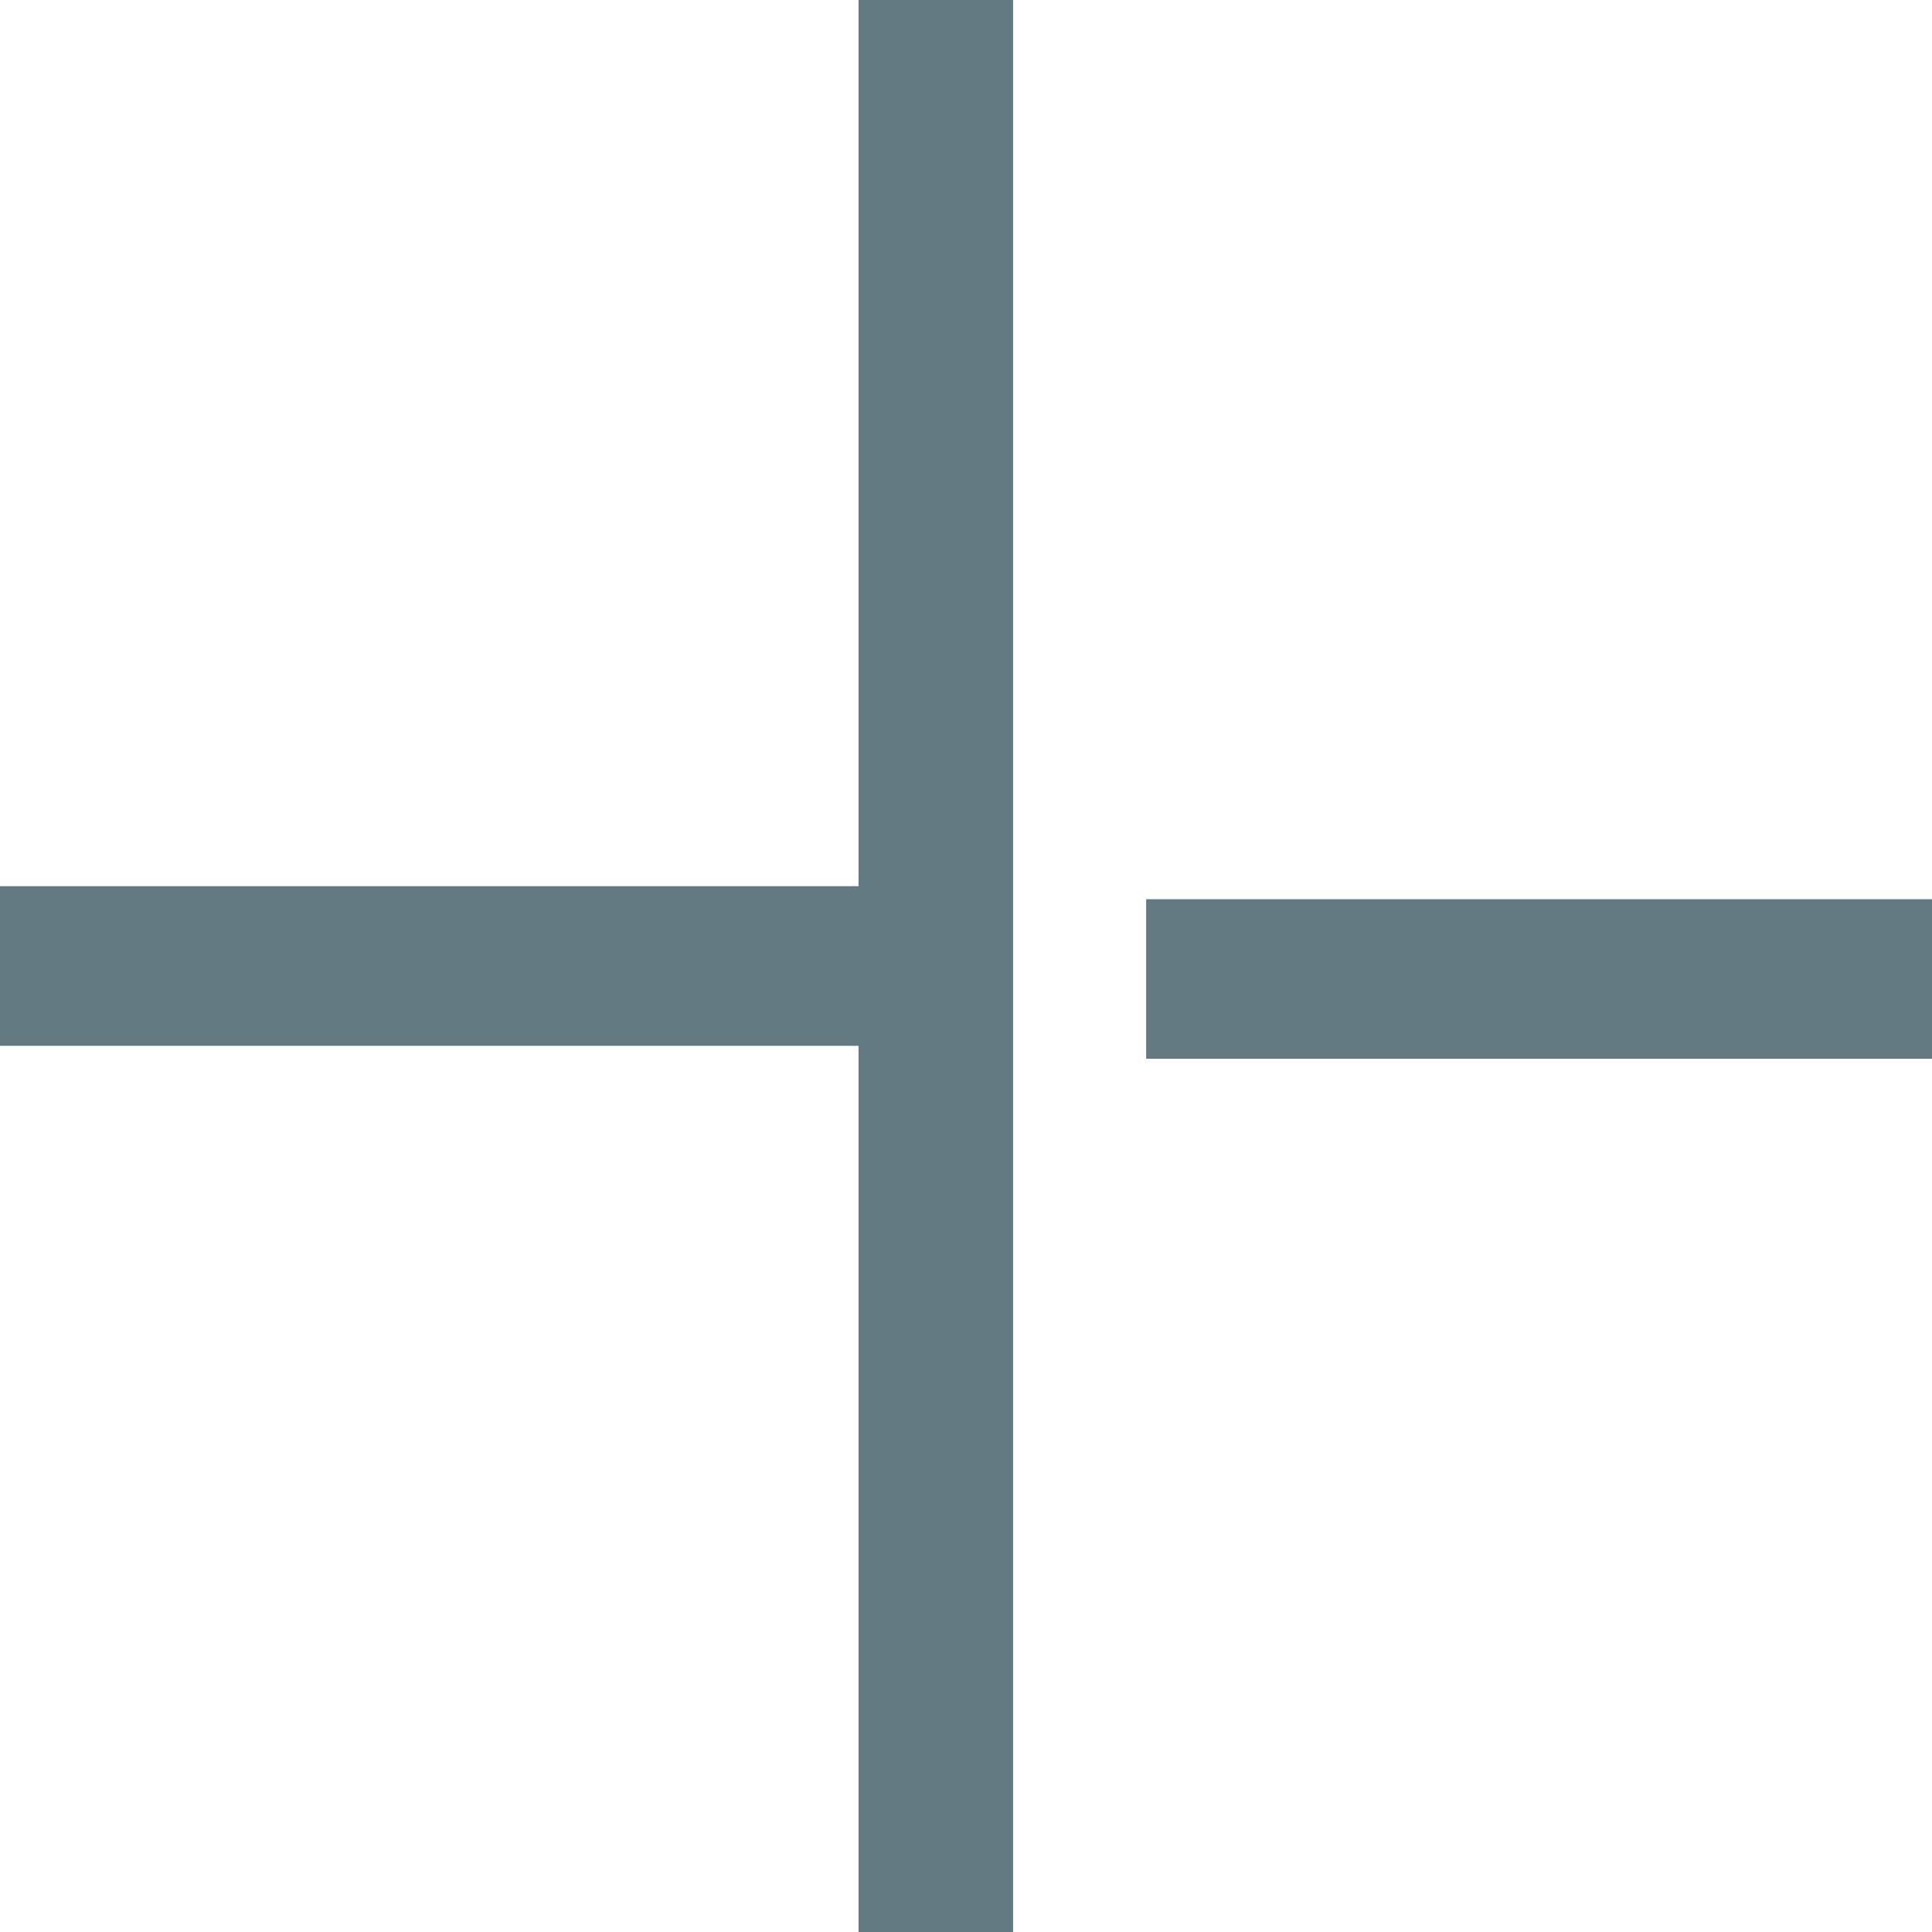 <?xml version="1.0" encoding="UTF-8"?> <svg xmlns="http://www.w3.org/2000/svg" width="16" height="16" viewBox="0 0 16 16" fill="none"> <path d="M8.39 8.25058e-08V16H7.11L7.11 0L8.39 8.25058e-08Z" fill="#647A83"></path> <path d="M7.958 7.339L0 7.339L1.35885e-07 8.661L7.958 8.661V7.339Z" fill="#647A83"></path> <path d="M16 7.447L9.492 7.447V8.768L16 8.768V7.447Z" fill="#647A83"></path> </svg> 